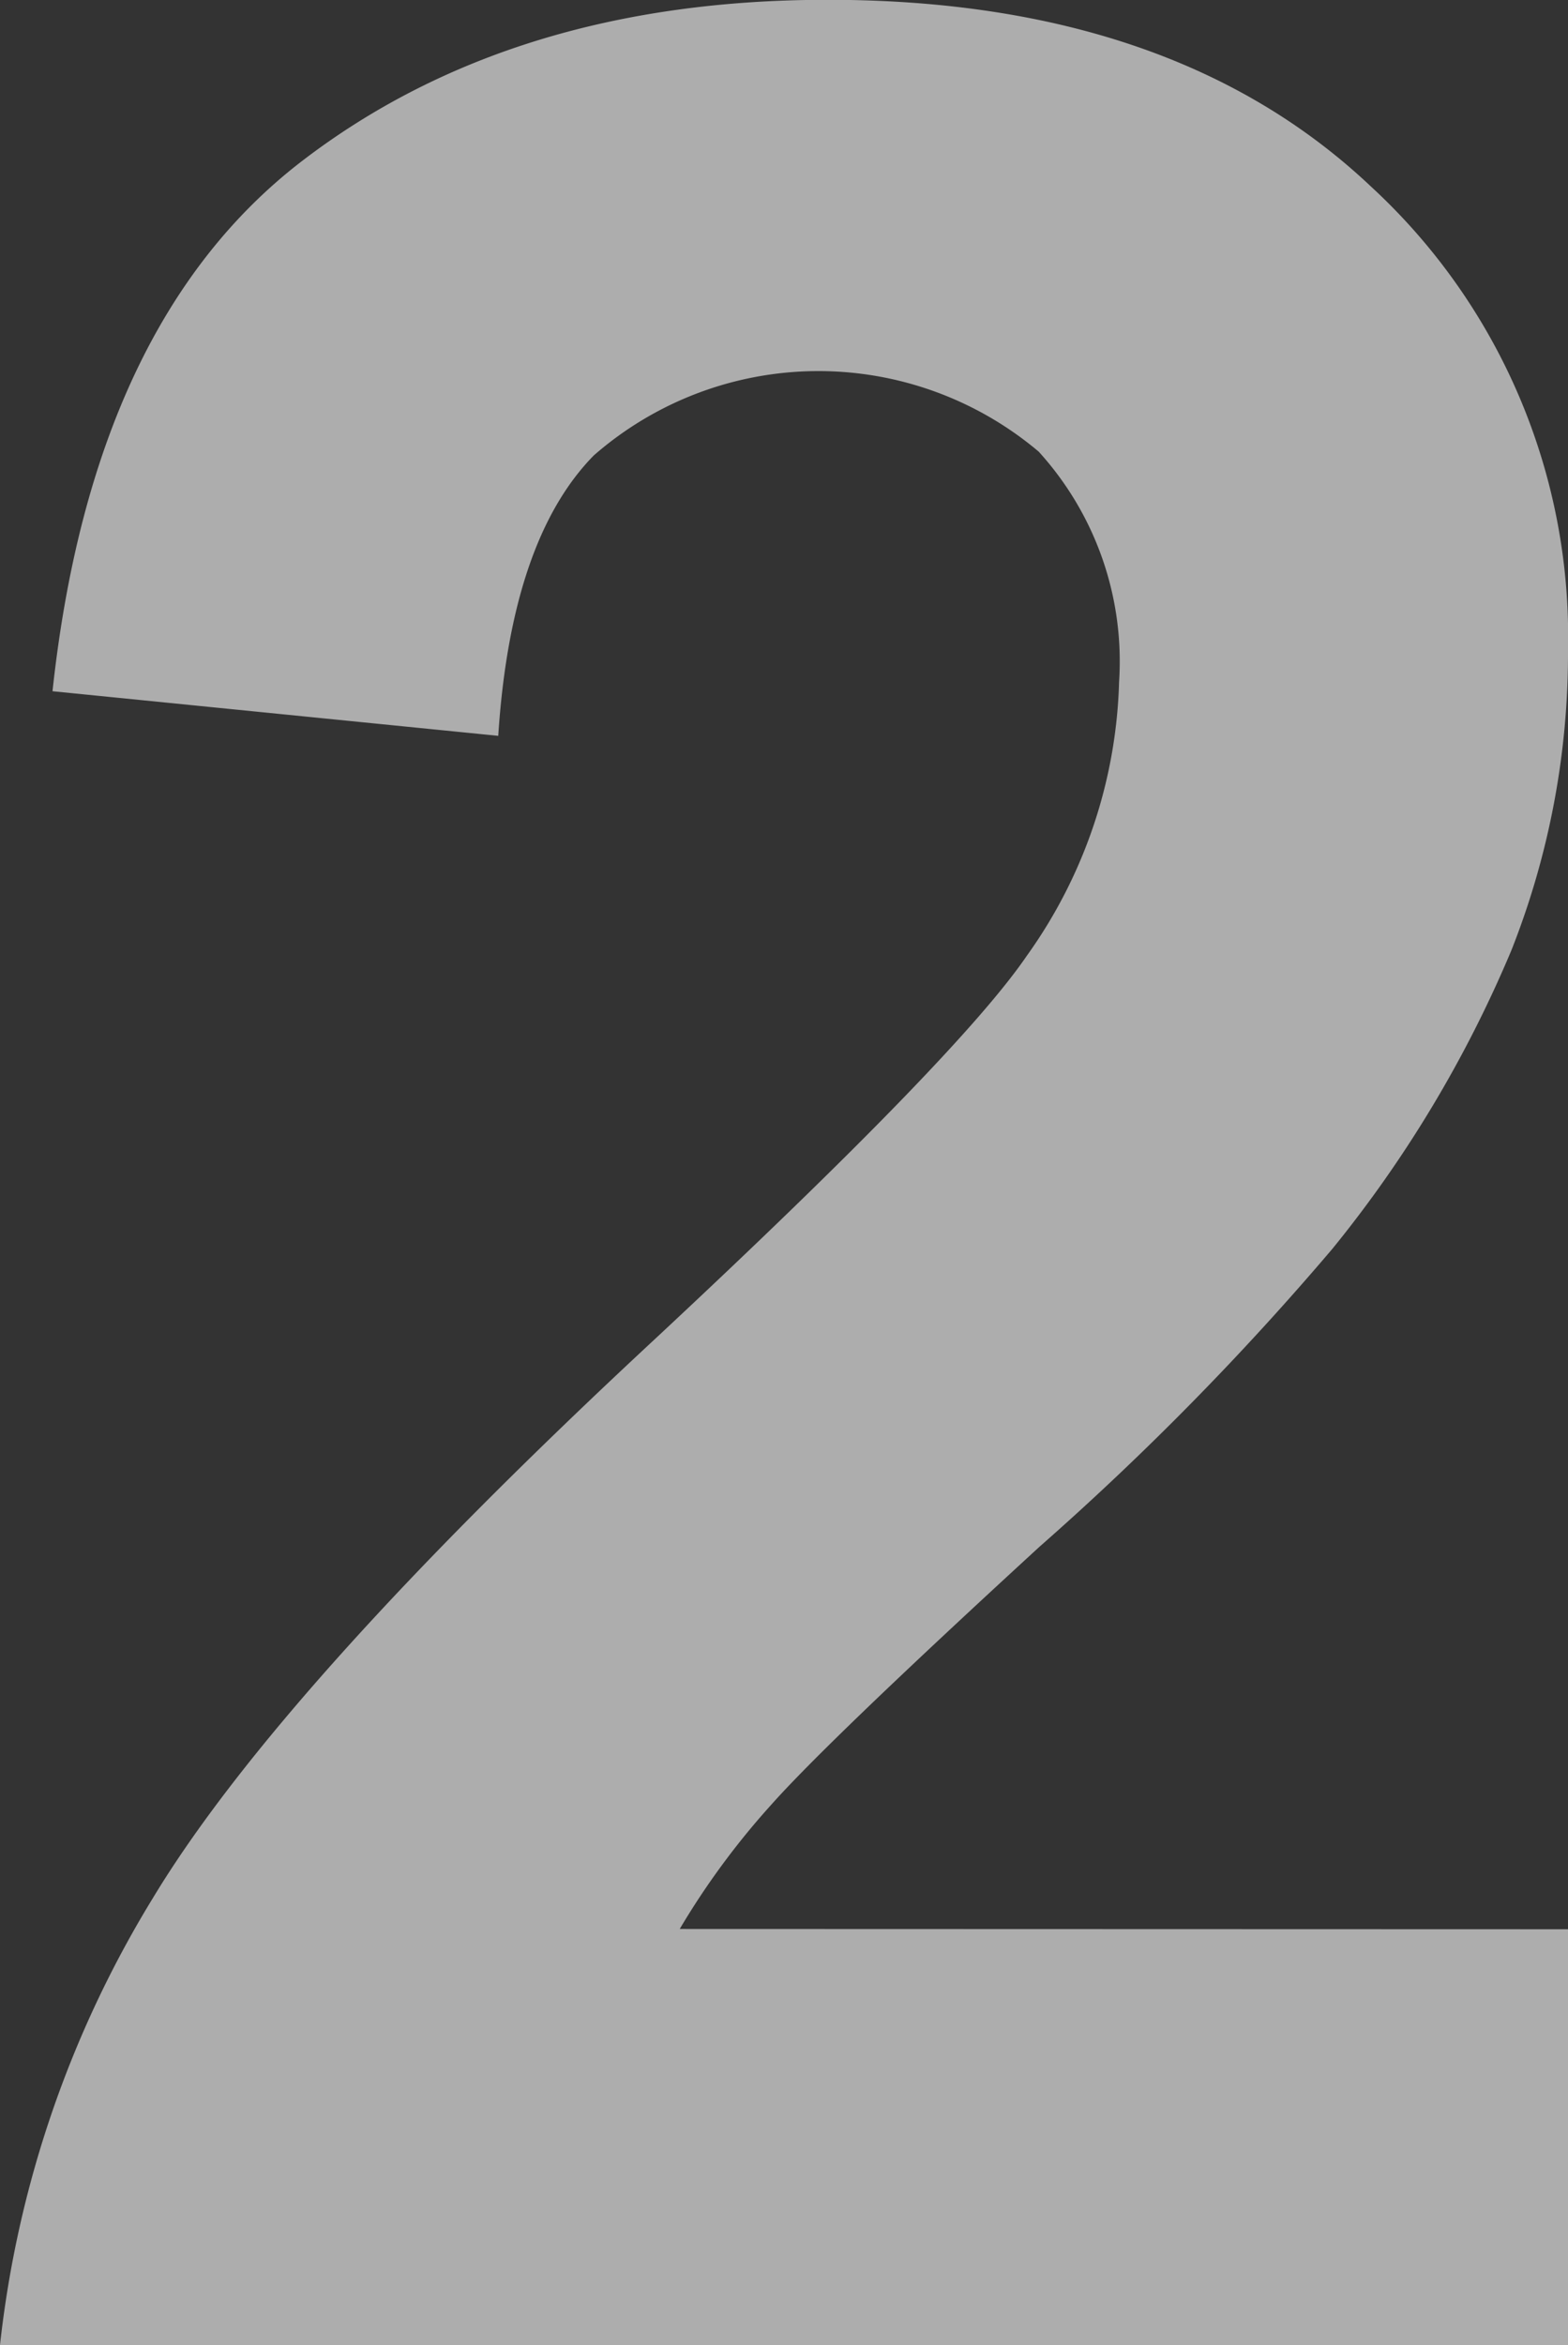 <svg xmlns="http://www.w3.org/2000/svg" width="41.362" height="61.813" viewBox="0 0 41.362 61.813">
  <rect x="0" y="0" width="41.362" height="61.813" fill="#333333" stroke="none"/>
  <g id="グループ_59" data-name="グループ 59" transform="translate(-521.912 -1687.662)" opacity="0.6">
    <g id="グループ_58" data-name="グループ 58">
      <path id="パス_98" data-name="パス 98" d="M563.274,1738.515v10.96H521.912a28.472,28.472,0,0,1,4.031-11.779q3.359-5.563,13.269-14.76,7.979-7.434,9.785-10.079a12.982,12.982,0,0,0,2.435-7.222,8.215,8.215,0,0,0-2.12-6.068,9.01,9.01,0,0,0-11.737.1q-2.184,2.226-2.52,7.391l-11.758-1.176q1.05-9.741,6.593-13.984t13.858-4.241q9.111,0,14.319,4.913a16.118,16.118,0,0,1,5.207,12.22,21.262,21.262,0,0,1-1.491,7.915,32.2,32.2,0,0,1-4.724,7.874,75.766,75.766,0,0,1-7.726,7.853q-5.586,5.124-7.076,6.8a20.375,20.375,0,0,0-2.415,3.276Z" fill="#fff"/>
    </g>
  </g>
</svg>
